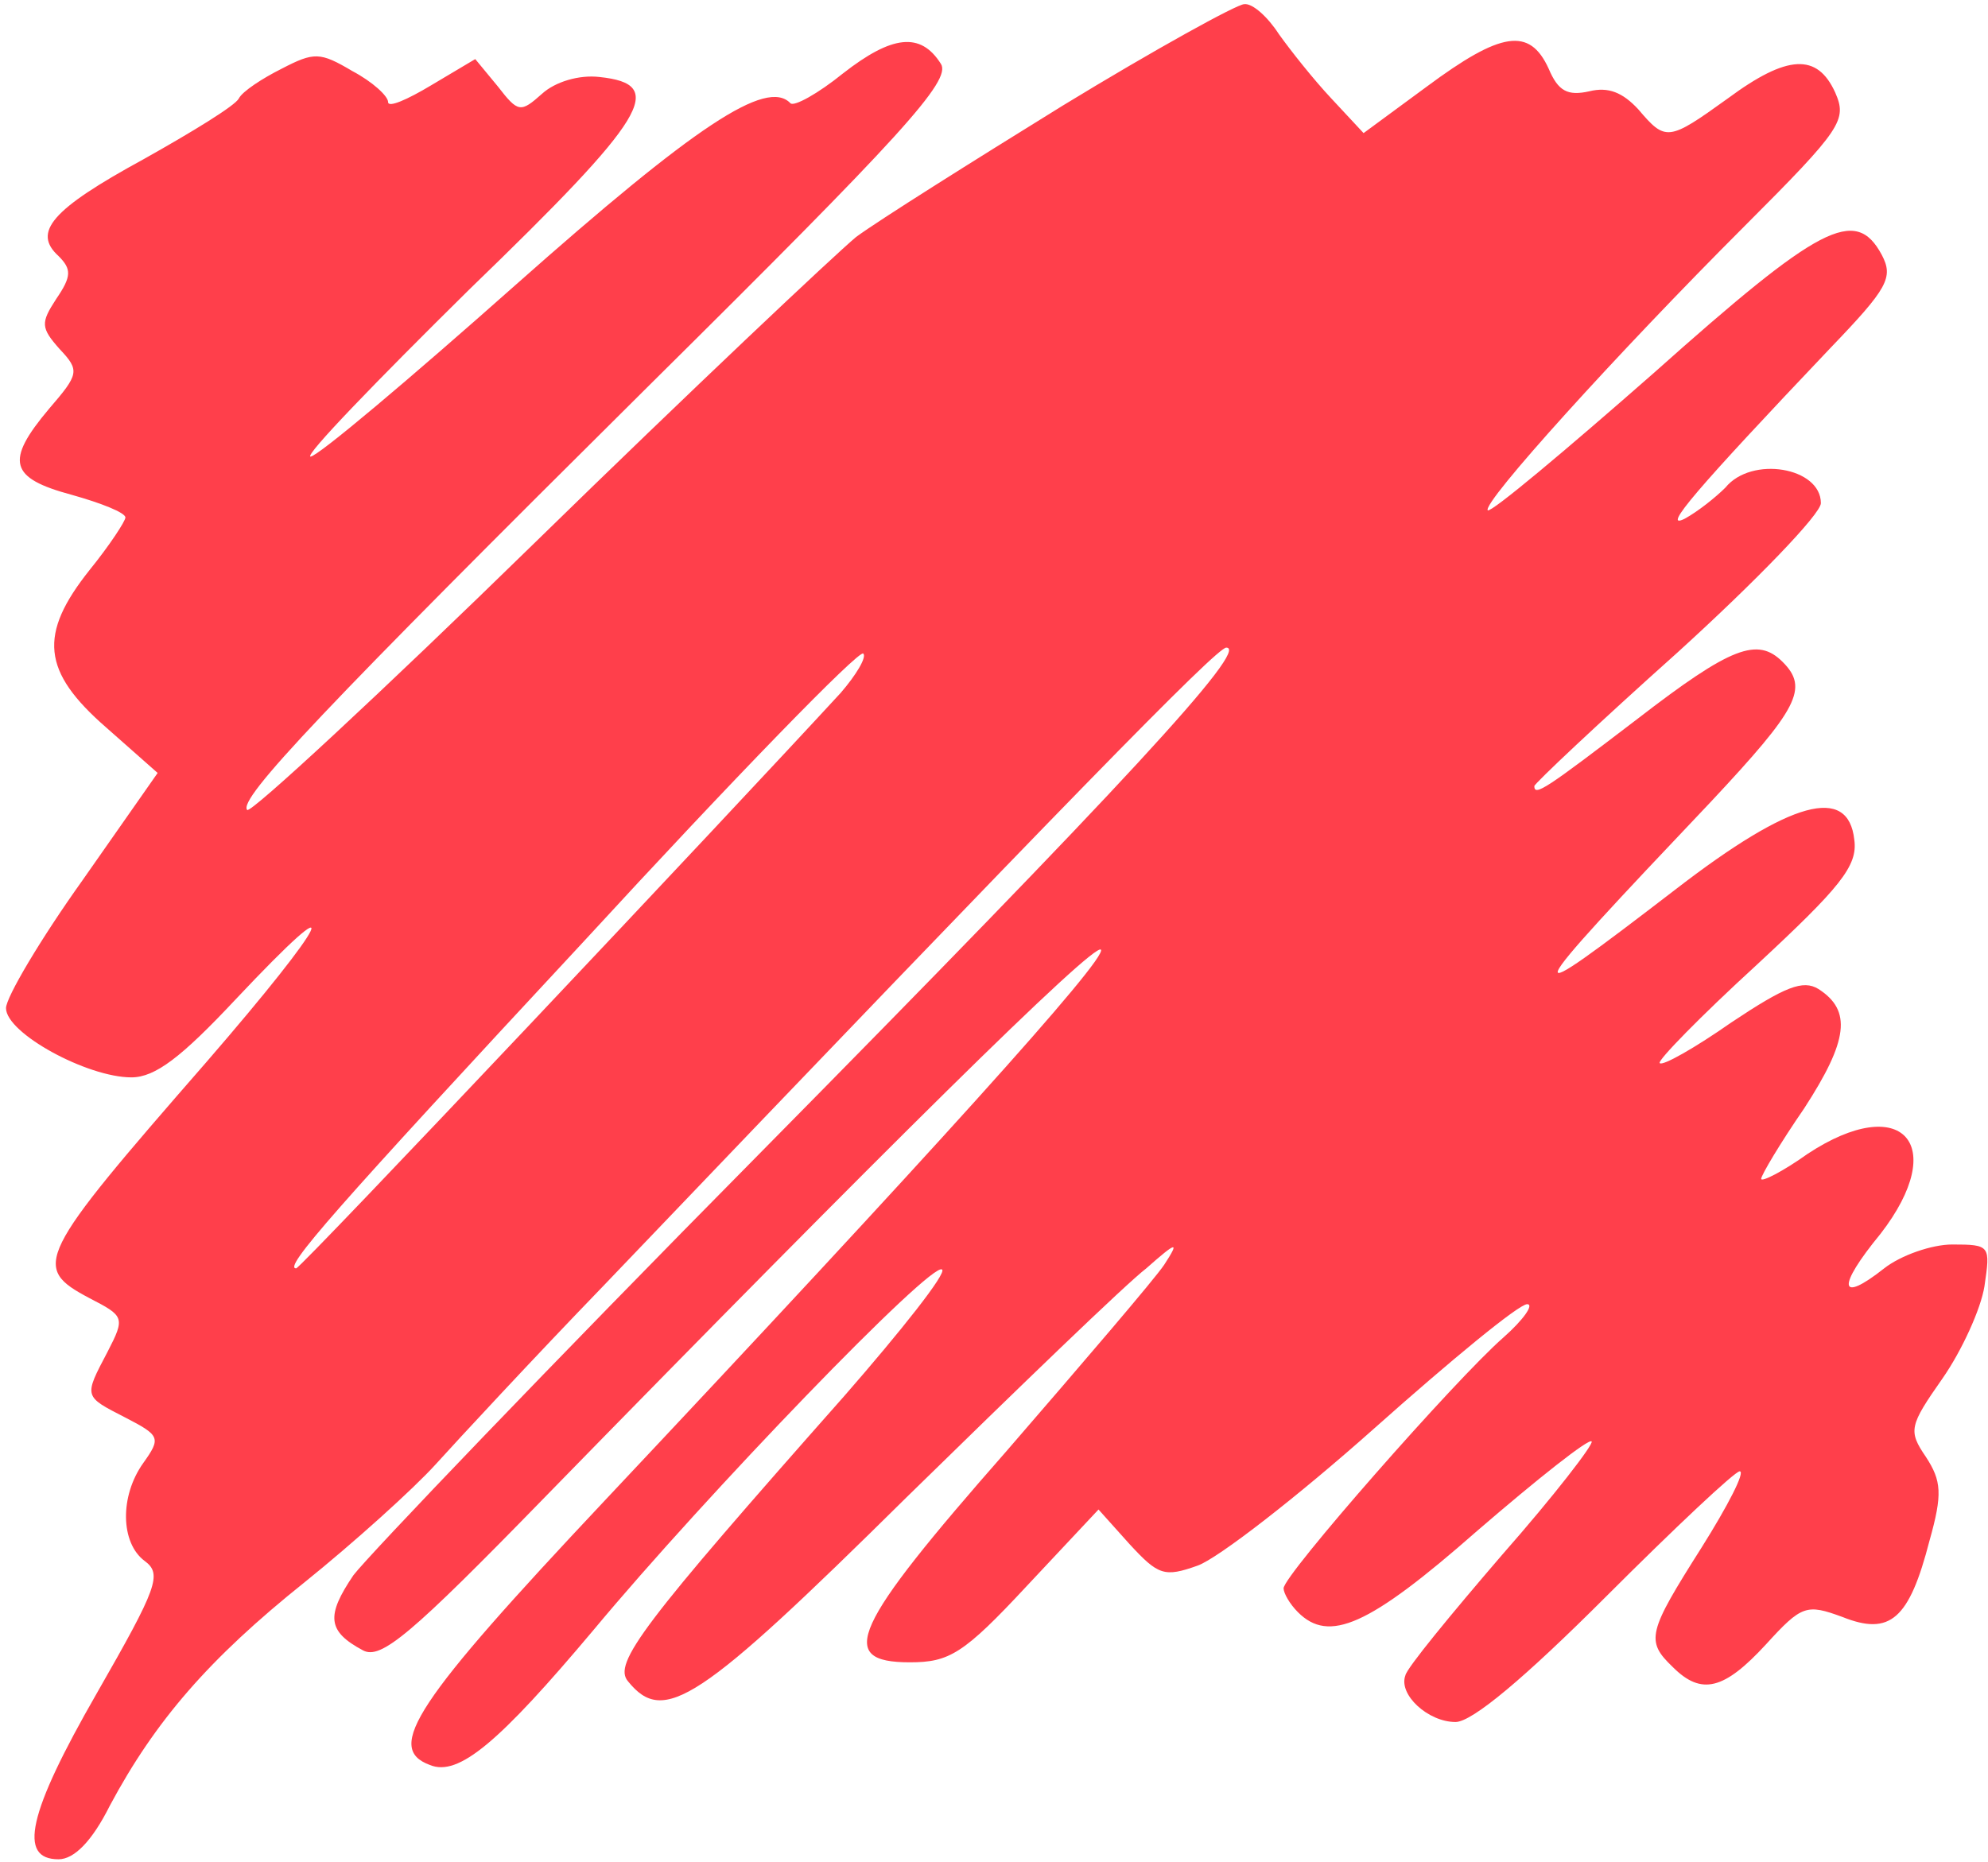 <?xml version="1.0" encoding="UTF-8"?> <svg xmlns="http://www.w3.org/2000/svg" width="222" height="208" viewBox="0 0 222 208" fill="none"> <path d="M118.671 11.799C108.538 18.066 98.138 24.599 95.604 26.466C93.204 28.466 77.071 43.666 59.738 60.599C42.538 77.399 28.004 90.866 27.604 90.466C26.538 89.266 36.138 79.133 72.538 42.999C100.671 15.133 106.271 8.999 105.071 7.133C102.804 3.533 99.604 3.933 94.138 8.199C91.338 10.466 88.671 11.933 88.271 11.533C85.604 8.733 77.604 14.066 57.604 31.799C45.738 42.333 35.471 50.999 34.671 50.999C34.004 50.866 42.004 42.599 52.404 32.333C72.404 12.999 74.538 9.399 66.938 8.599C64.671 8.333 62.004 9.133 60.538 10.466C58.138 12.599 57.871 12.599 55.604 9.666L53.071 6.599L48.138 9.533C45.471 11.133 43.338 12.066 43.338 11.399C43.338 10.733 41.604 9.133 39.338 7.933C35.738 5.799 35.071 5.799 31.471 7.666C29.338 8.733 27.071 10.199 26.671 10.999C26.271 11.799 21.471 14.733 16.004 17.799C5.738 23.399 3.604 25.933 6.538 28.599C8.004 30.066 8.004 30.866 6.271 33.399C4.538 36.066 4.538 36.599 6.671 38.999C8.938 41.399 8.804 41.799 5.471 45.666C0.538 51.533 1.071 53.399 8.004 55.266C11.338 56.199 14.004 57.266 14.004 57.799C14.004 58.199 12.271 60.866 10.004 63.666C4.271 70.866 4.671 74.999 11.871 81.266L17.604 86.333L9.204 98.333C4.538 104.866 0.671 111.399 0.671 112.599C0.671 115.399 9.738 120.333 14.671 120.333C17.338 120.333 20.271 118.066 26.271 111.666C39.204 97.933 36.804 102.733 23.071 118.599C4.004 140.466 3.471 141.533 10.004 144.999C13.871 146.999 14.004 147.133 12.004 150.999C9.338 156.066 9.338 155.933 14.004 158.333C17.871 160.333 18.004 160.599 16.004 163.399C13.338 167.133 13.471 172.333 16.138 174.333C18.138 175.799 17.604 177.266 10.804 189.133C3.071 202.599 2.004 207.666 6.538 207.666C8.271 207.666 10.271 205.666 12.271 201.666C17.338 192.199 23.338 185.266 34.004 176.733C39.471 172.333 46.138 166.333 48.671 163.533C51.204 160.733 59.604 151.666 67.338 143.666C119.204 89.399 135.871 72.333 136.938 72.333C139.604 72.333 125.338 87.799 84.671 128.999C61.471 152.466 41.204 173.666 39.471 175.933C36.404 180.466 36.538 182.199 40.538 184.333C42.538 185.399 45.871 182.599 60.804 167.266C98.538 128.599 122.138 105.266 122.938 106.066C123.738 106.999 103.338 129.533 67.471 167.666C46.404 190.066 42.938 195.266 48.004 197.133C51.204 198.466 55.738 194.599 66.271 182.066C78.804 166.999 104.138 140.733 105.204 141.799C105.738 142.199 100.671 148.599 94.271 155.933C71.738 181.399 68.404 185.799 70.138 187.799C74.138 192.733 78.004 190.199 101.204 167.266C113.738 154.999 125.738 143.399 128.004 141.666C131.471 138.599 131.738 138.599 130.004 141.266C128.938 142.866 120.938 152.199 112.404 162.066C95.071 181.799 93.338 185.666 101.604 185.666C106.004 185.666 107.604 184.733 114.671 177.133L122.671 168.599L126.138 172.466C129.338 175.933 130.004 176.199 133.738 174.866C136.004 174.066 144.938 167.133 153.471 159.533C162.004 151.933 169.604 145.666 170.538 145.666C171.338 145.666 170.138 147.399 167.871 149.399C162.538 154.066 143.338 175.933 143.338 177.399C143.338 177.933 144.004 179.133 144.938 180.066C148.404 183.533 152.804 181.666 164.938 170.999C171.738 165.133 177.471 160.599 177.738 160.999C178.004 161.266 173.604 166.999 167.738 173.666C162.004 180.333 157.071 186.333 156.938 187.133C156.138 189.266 159.471 192.333 162.538 192.333C164.404 192.333 170.271 187.399 179.338 178.333C187.071 170.599 193.738 164.333 194.271 164.333C194.938 164.333 192.938 168.199 190.004 172.866C184.004 182.333 183.738 183.266 186.804 186.199C190.004 189.399 192.538 188.733 197.204 183.666C201.204 179.266 201.738 179.133 205.738 180.599C211.071 182.733 213.204 180.866 215.471 172.066C216.938 166.866 216.804 165.399 215.071 162.733C213.071 159.799 213.204 159.266 216.938 153.933C219.071 150.866 221.204 146.199 221.604 143.666C222.271 139.133 222.271 138.999 218.004 138.999C215.738 138.999 212.271 140.199 210.404 141.666C205.338 145.666 205.071 143.799 210.004 137.799C217.738 127.799 212.404 121.933 201.871 128.866C199.071 130.866 196.671 132.066 196.671 131.666C196.671 131.266 198.804 127.666 201.471 123.799C206.404 116.199 206.804 112.866 203.071 110.466C201.338 109.399 199.338 110.199 193.338 114.199C189.338 116.999 185.604 119.133 185.338 118.733C185.071 118.466 189.871 113.533 196.138 107.799C205.471 99.133 207.471 96.733 207.071 93.799C206.404 87.666 200.004 89.399 187.204 99.266C168.804 113.399 169.071 112.733 191.071 89.533C200.804 79.133 202.004 76.866 199.071 73.933C196.271 71.133 193.338 72.199 182.804 80.333C172.671 88.066 171.338 88.999 171.338 87.799C171.338 87.533 178.538 80.733 187.338 72.866C196.138 64.866 203.338 57.399 203.338 56.199C203.338 52.199 195.604 50.866 192.671 54.466C191.604 55.533 189.604 57.133 188.138 57.933C185.471 59.266 189.338 54.733 204.404 38.866C210.804 32.199 211.471 30.999 210.138 28.466C207.204 22.999 203.204 25.133 184.671 41.666C174.804 50.333 166.538 57.266 166.138 56.999C165.471 56.199 180.538 39.533 194.804 25.266C205.738 14.333 206.271 13.399 204.938 10.333C202.938 5.933 199.604 6.066 192.938 10.999C186.271 15.799 186.004 15.799 182.938 12.199C181.204 10.333 179.604 9.666 177.471 10.199C175.071 10.733 174.004 10.199 172.938 7.666C170.804 2.999 167.604 3.533 159.338 9.666L152.271 14.866L148.671 10.999C146.671 8.866 144.138 5.666 142.804 3.799C141.604 1.933 139.871 0.333 138.938 0.466C138.138 0.466 128.938 5.533 118.671 11.799ZM93.871 77.399C81.604 90.733 33.604 141.666 33.071 141.666C31.604 141.666 37.071 135.399 65.204 105.133C81.871 86.999 96.004 72.466 96.404 72.999C96.804 73.399 95.604 75.399 93.871 77.399Z" fill="#FF3F4B"></path> </svg> 